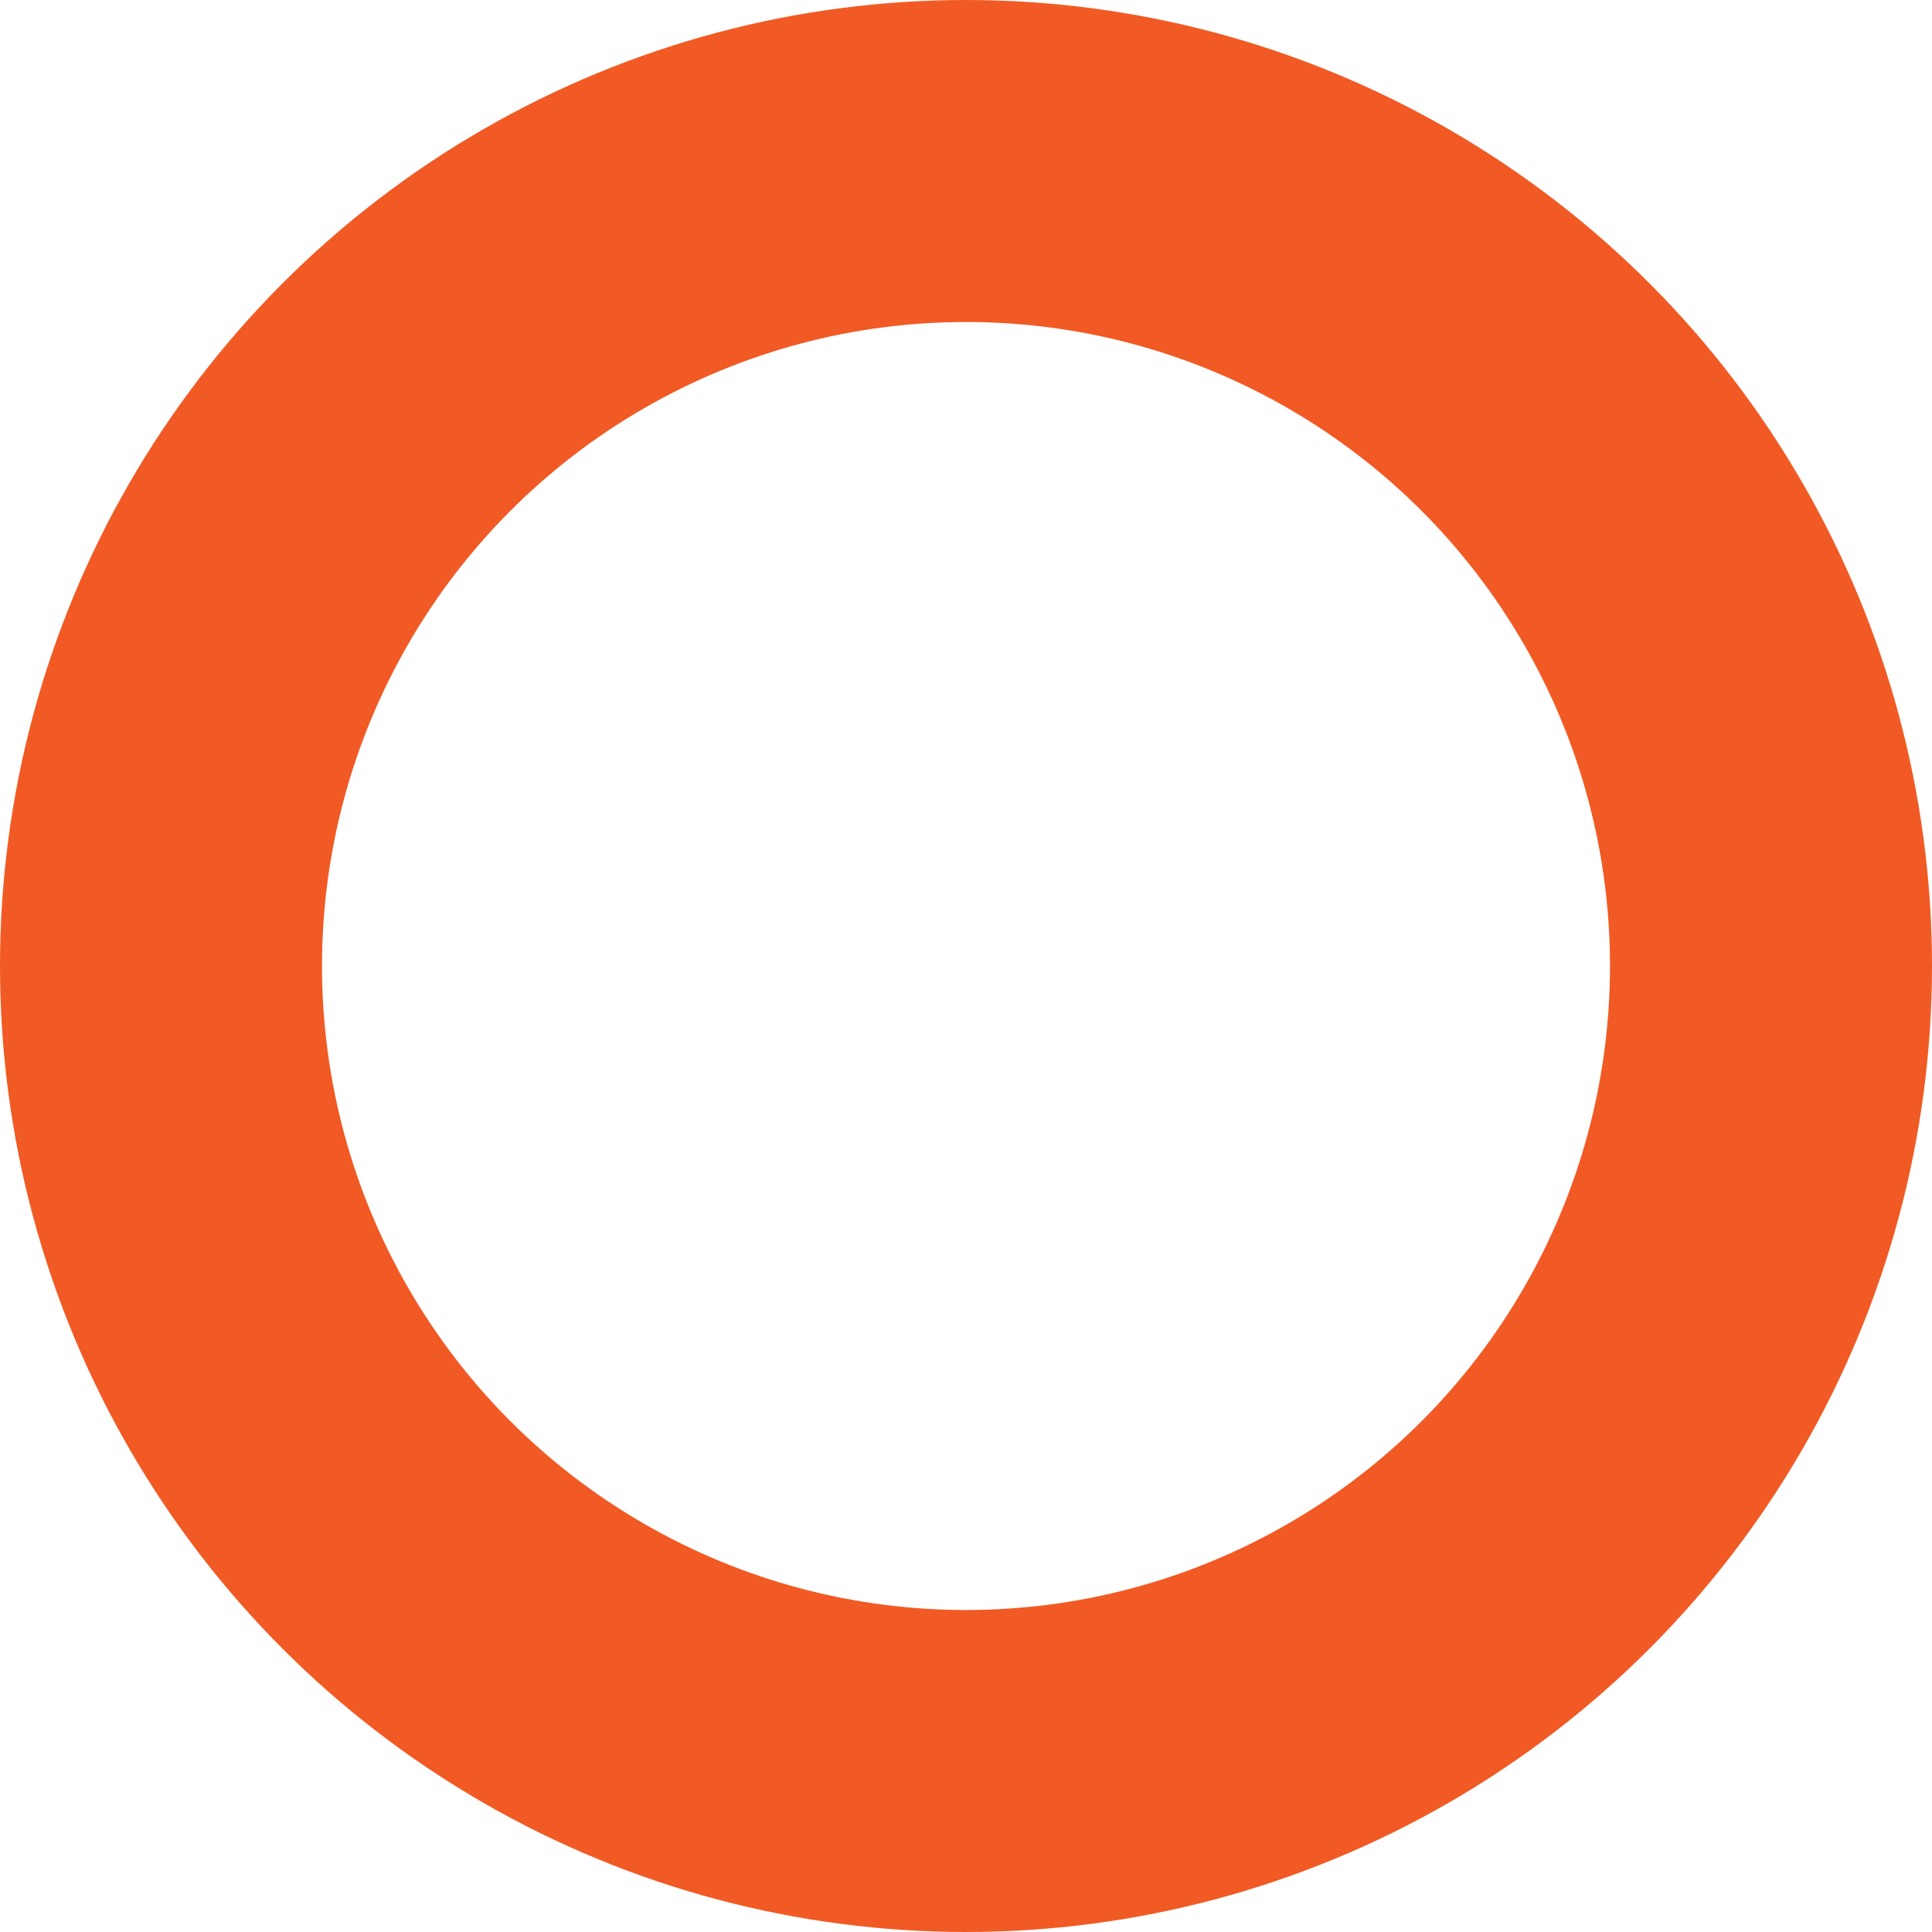 <svg xmlns="http://www.w3.org/2000/svg" width="18" height="18" viewBox="0 0 18 18">
  <g id="circle" fill="none" stroke="#f15a24" stroke-width="3">
    <circle cx="9" cy="9" r="9" stroke="none"/>
    <circle cx="9" cy="9" r="7.5" fill="none"/>
  </g>
</svg>
